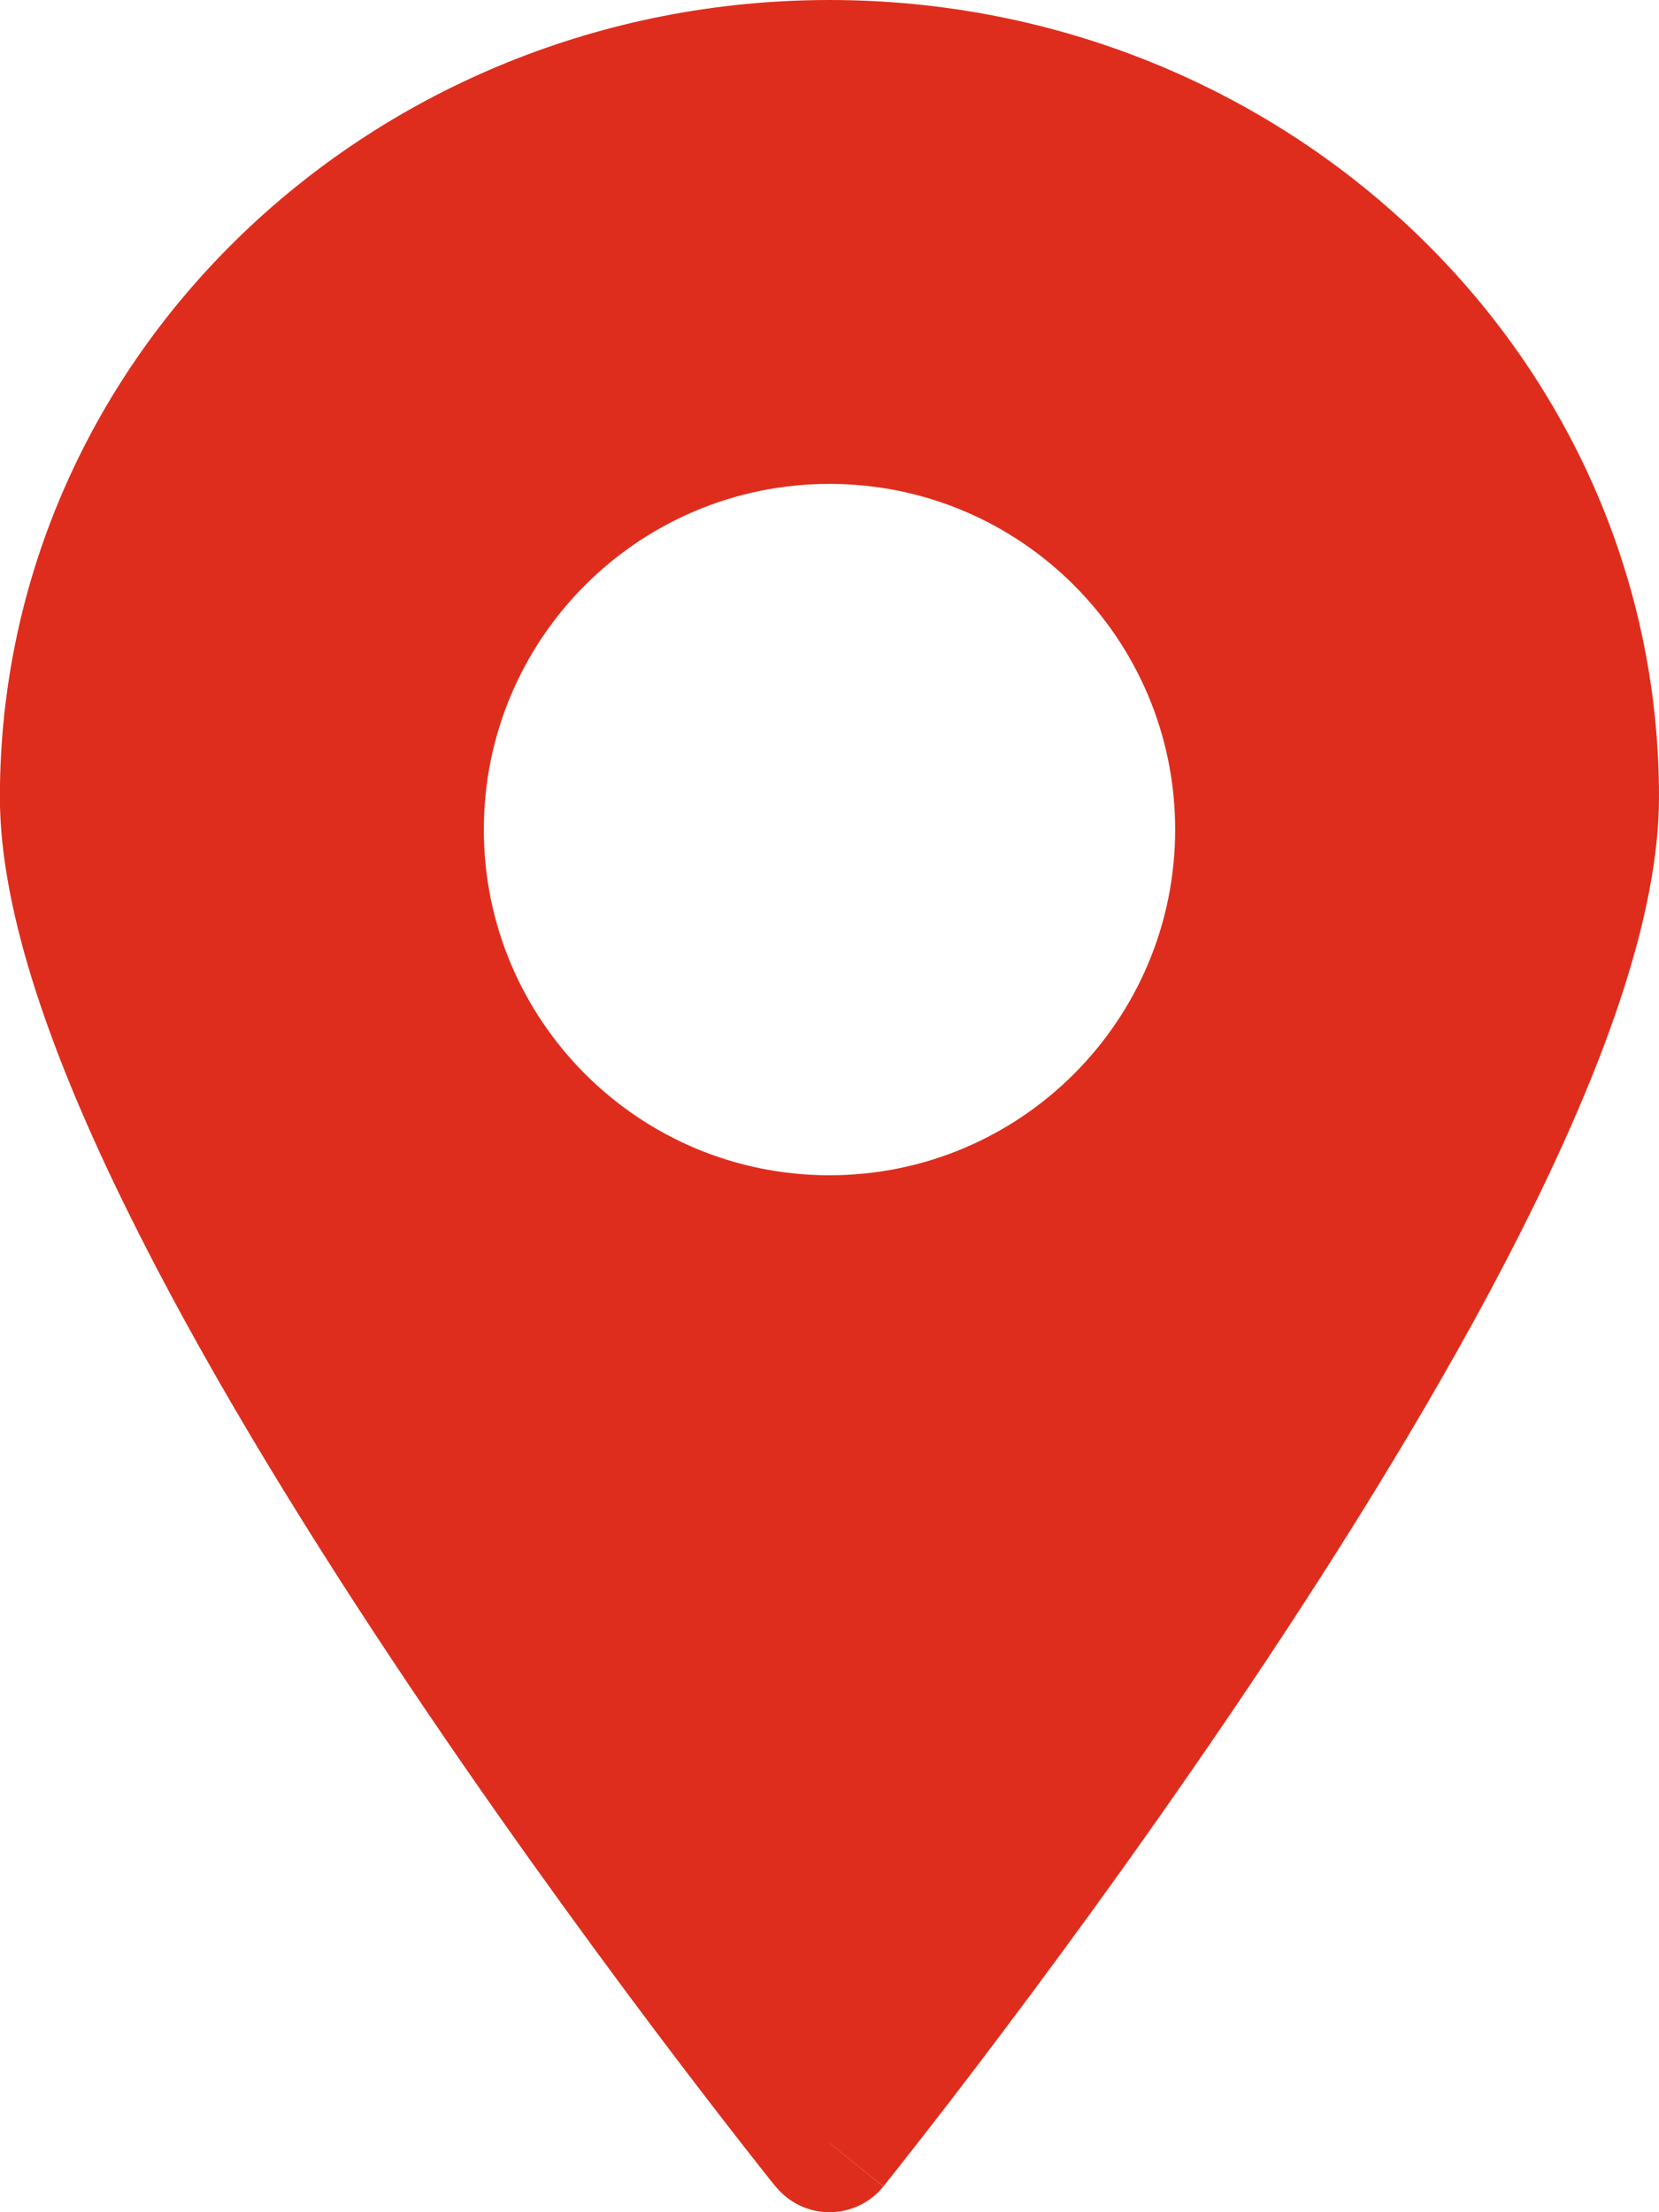 <?xml version="1.0" encoding="UTF-8"?> <svg xmlns="http://www.w3.org/2000/svg" id="Livello_2" viewBox="0 0 15.21 20.279"><defs><style>.cls-1{fill:#DF2D1D;fill-rule:evenodd;}</style></defs><g id="Livello_1-2"><path class="cls-1" d="m7.605,19.646l.494.398c-.12.149-.302.236-.494.236s-.373-.087-.494-.236l-.006-.007-.016-.019c-.014-.017-.034-.042-.06-.075-.052-.066-.128-.162-.224-.285-.193-.247-.467-.602-.797-1.04-.658-.876-1.538-2.083-2.418-3.409-.879-1.323-1.767-2.776-2.437-4.141-.658-1.339-1.154-2.684-1.154-3.762C0,3.244,3.431,0,7.605,0s7.605,3.244,7.605,7.305c0,1.078-.496,2.423-1.154,3.762-.67,1.364-1.558,2.817-2.437,4.141-.88,1.326-1.759,2.534-2.418,3.409-.329.438-.604.794-.797,1.04-.096.123-.172.219-.224.285l-.028.035-.032.04-.016.019-.005.006s-0.0.001-.494-.397Zm-.494.397s0.0 0.0.494-.397l-.494.397Zm-2.675-12.438c0-1.75,1.419-3.169,3.169-3.169s3.169,1.419,3.169,3.169-1.419,3.169-3.169,3.169-3.169-1.419-3.169-3.169Z"></path></g></svg> 